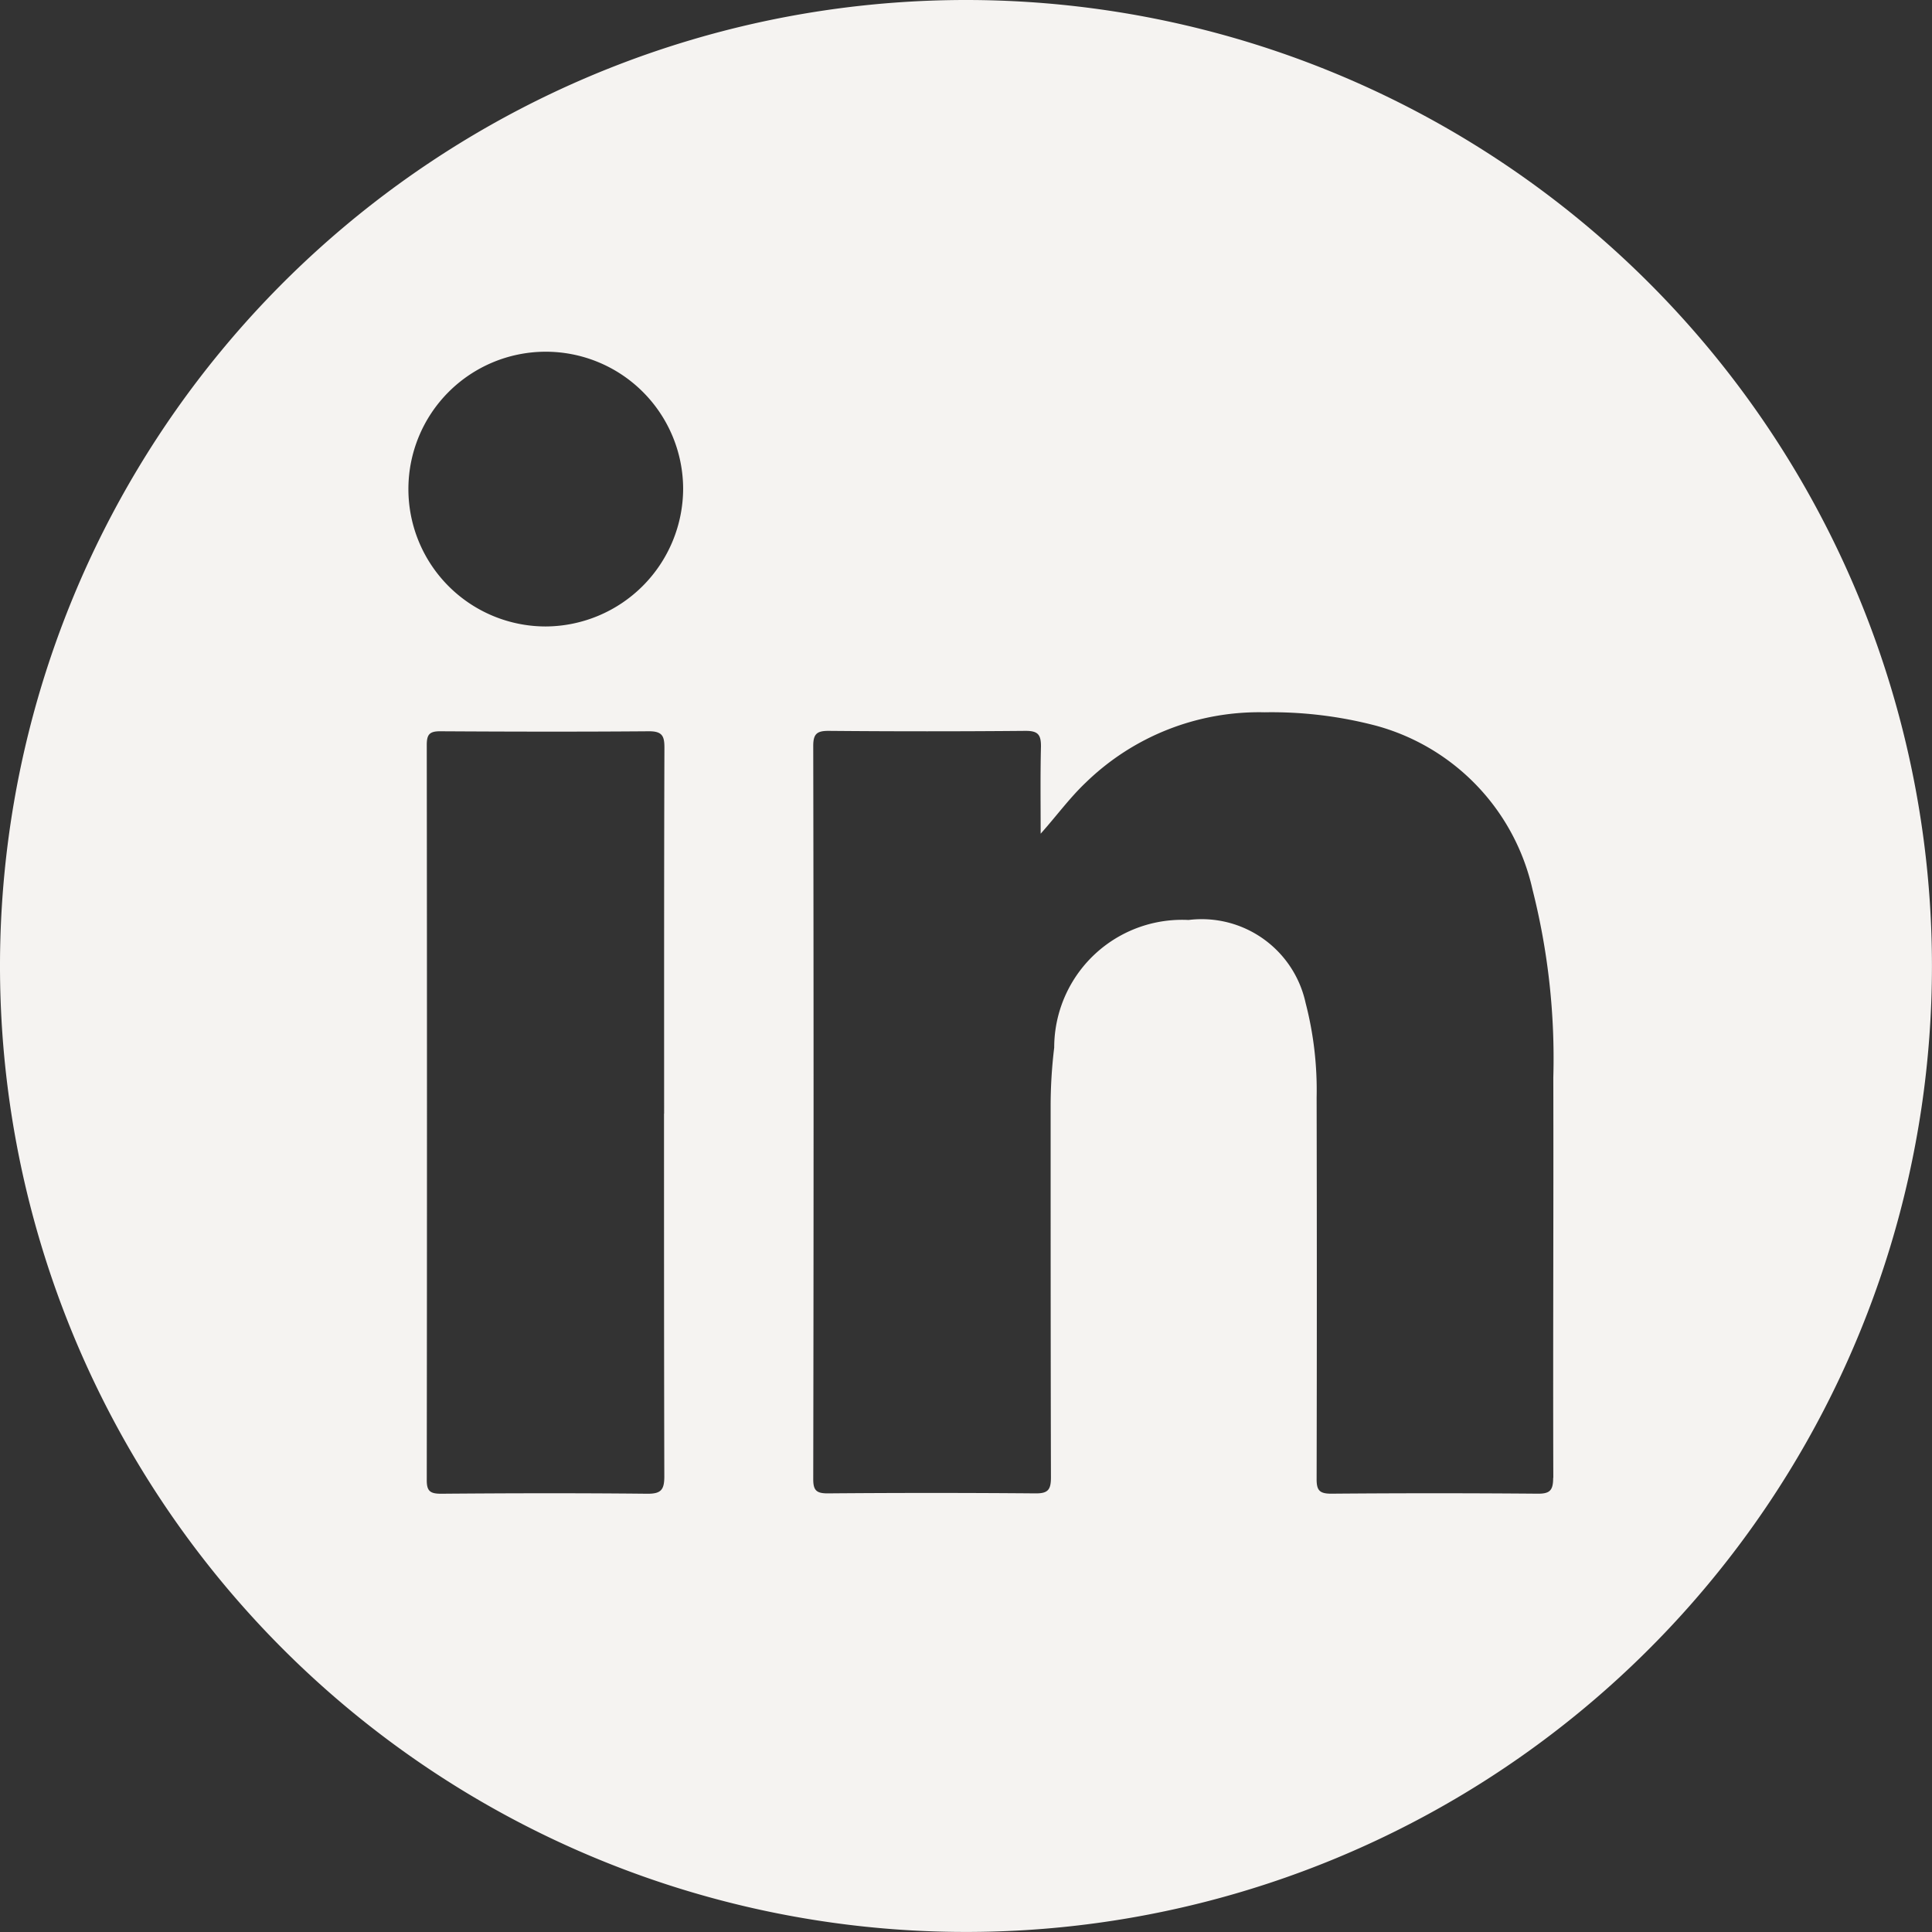 <?xml version="1.0" encoding="UTF-8"?> <svg xmlns="http://www.w3.org/2000/svg" id="Composant_12_1" data-name="Composant 12 – 1" width="37.973" height="37.973" viewBox="0 0 37.973 37.973"><rect x="0" y="0" width="37.973" height="37.973" fill="#333333" stroke="none"/><path id="Tracé_40" data-name="Tracé 40" d="M430.227,0a18.986,18.986,0,1,0,18.986,18.986A18.986,18.986,0,0,0,430.227,0m-5.935,21.889c0,2.377,0,4.754.006,7.13,0,.264-.065.343-.338.34-1.35-.014-2.7-.011-4.05,0-.217,0-.284-.053-.281-.278q.008-7.219,0-14.438c0-.2.048-.27.259-.27,1.37.008,2.742.011,4.112,0,.262,0,.3.1.3.323-.008,2.4-.006,4.793-.006,7.192m-2.326-9.575a2.7,2.7,0,1,1,2.7-2.712,2.715,2.715,0,0,1-2.7,2.712m19.8,16.736c0,.248-.068.312-.309.309q-2.025-.017-4.053,0c-.236,0-.29-.07-.287-.3q.008-3.747,0-7.488a6.808,6.808,0,0,0-.217-1.859,2.09,2.09,0,0,0-2.3-1.629,2.513,2.513,0,0,0-2.641,2.509,9.531,9.531,0,0,0-.07,1.17c0,2.427,0,4.852.006,7.279,0,.242-.059.315-.307.312q-2.042-.017-4.084,0c-.217,0-.281-.059-.281-.278q.013-7.211,0-14.416c0-.239.079-.293.3-.293q1.937.017,3.876,0c.239,0,.3.073.3.3-.014.574-.006,1.148-.006,1.721.312-.349.571-.706.889-1.007A4.883,4.883,0,0,1,436.095,14a8.084,8.084,0,0,1,2.205.267,4.311,4.311,0,0,1,3.063,3.221,13.488,13.488,0,0,1,.408,3.69c.006,2.622-.008,5.246,0,7.867" transform="translate(-411.241)" fill="#f5f3f1"></path></svg> 